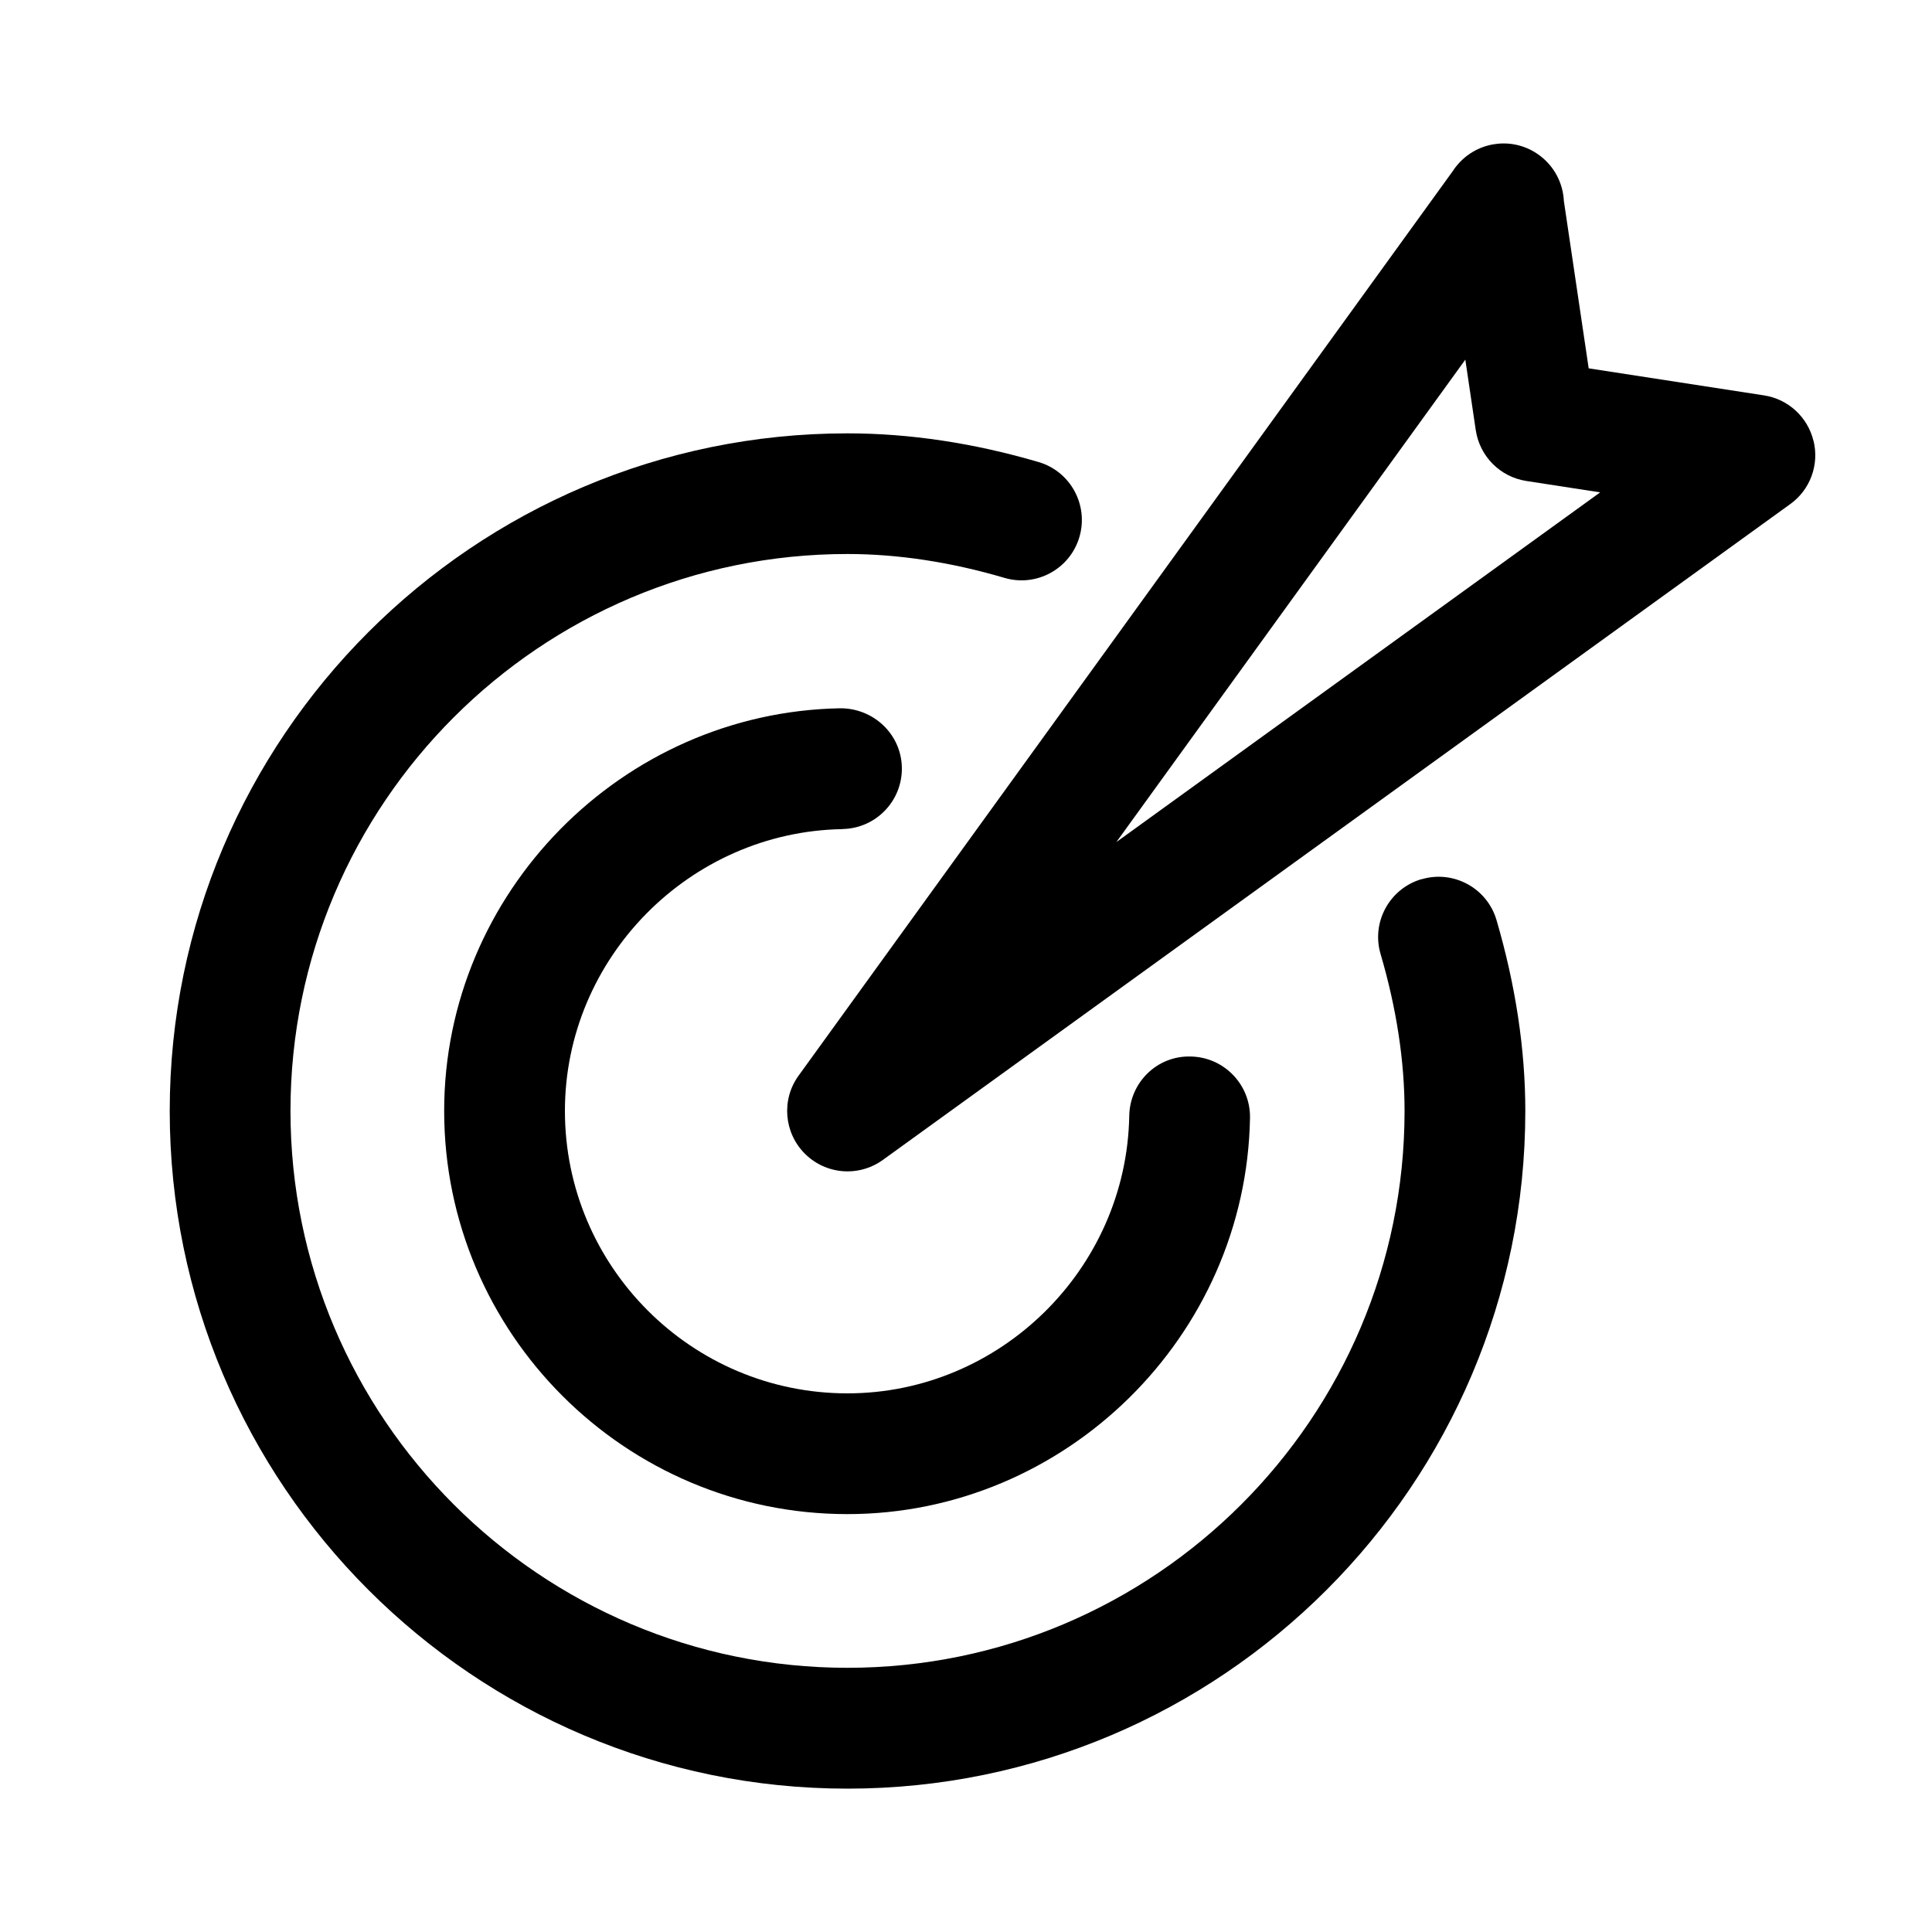 <?xml version="1.0" encoding="UTF-8"?>
<svg id="a" data-name="Pictogrammes_noirs_contour_vecto" xmlns="http://www.w3.org/2000/svg" viewBox="0 0 20 20">
  <path d="M18.773,4.564c-.059-.246-.262-.433-.512-.471l-1.815-.28-.257-1.733c-.009-.183-.098-.36-.258-.476-.255-.185-.602-.149-.815.071-.028.029-.054.06-.076.095l-6.773,9.365c-.18.248-.152.591.065.808.121.121.281.183.442.183.127,0,.256-.039.366-.119l9.393-6.789c.206-.148.301-.407.241-.653ZM11.558,8.715l3.611-4.992.108.73c.041.271.252.484.523.526l.765.118-5.007,3.619Z"/>
  <path d="M14.715,9.101c-.331.098-.521.445-.423.776.164.559.248,1.105.248,1.623,0,3.179-2.587,5.765-5.767,5.765s-5.766-2.586-5.766-5.765,2.586-5.765,5.766-5.765c.521,0,1.068.083,1.625.247.331.098.679-.092.776-.423s-.092-.679-.423-.776c-.671-.197-1.336-.297-1.978-.297-3.869,0-7.016,3.147-7.016,7.015s3.147,7.015,7.016,7.015,7.017-3.147,7.017-7.015c0-.638-.101-1.303-.298-1.976-.097-.332-.446-.521-.776-.423Z"/>
  <path d="M8.722,8.582c.345-.006.62-.291.614-.636-.006-.345-.292-.614-.636-.614-2.262.04-4.102,1.909-4.102,4.168,0,2.301,1.873,4.174,4.174,4.174,2.258,0,4.128-1.839,4.168-4.101.006-.345-.269-.63-.614-.636-.348-.01-.63.269-.636.614-.028,1.585-1.337,2.873-2.918,2.873-1.612,0-2.924-1.312-2.924-2.924,0-1.581,1.289-2.89,2.873-2.917Z"/>
</svg>